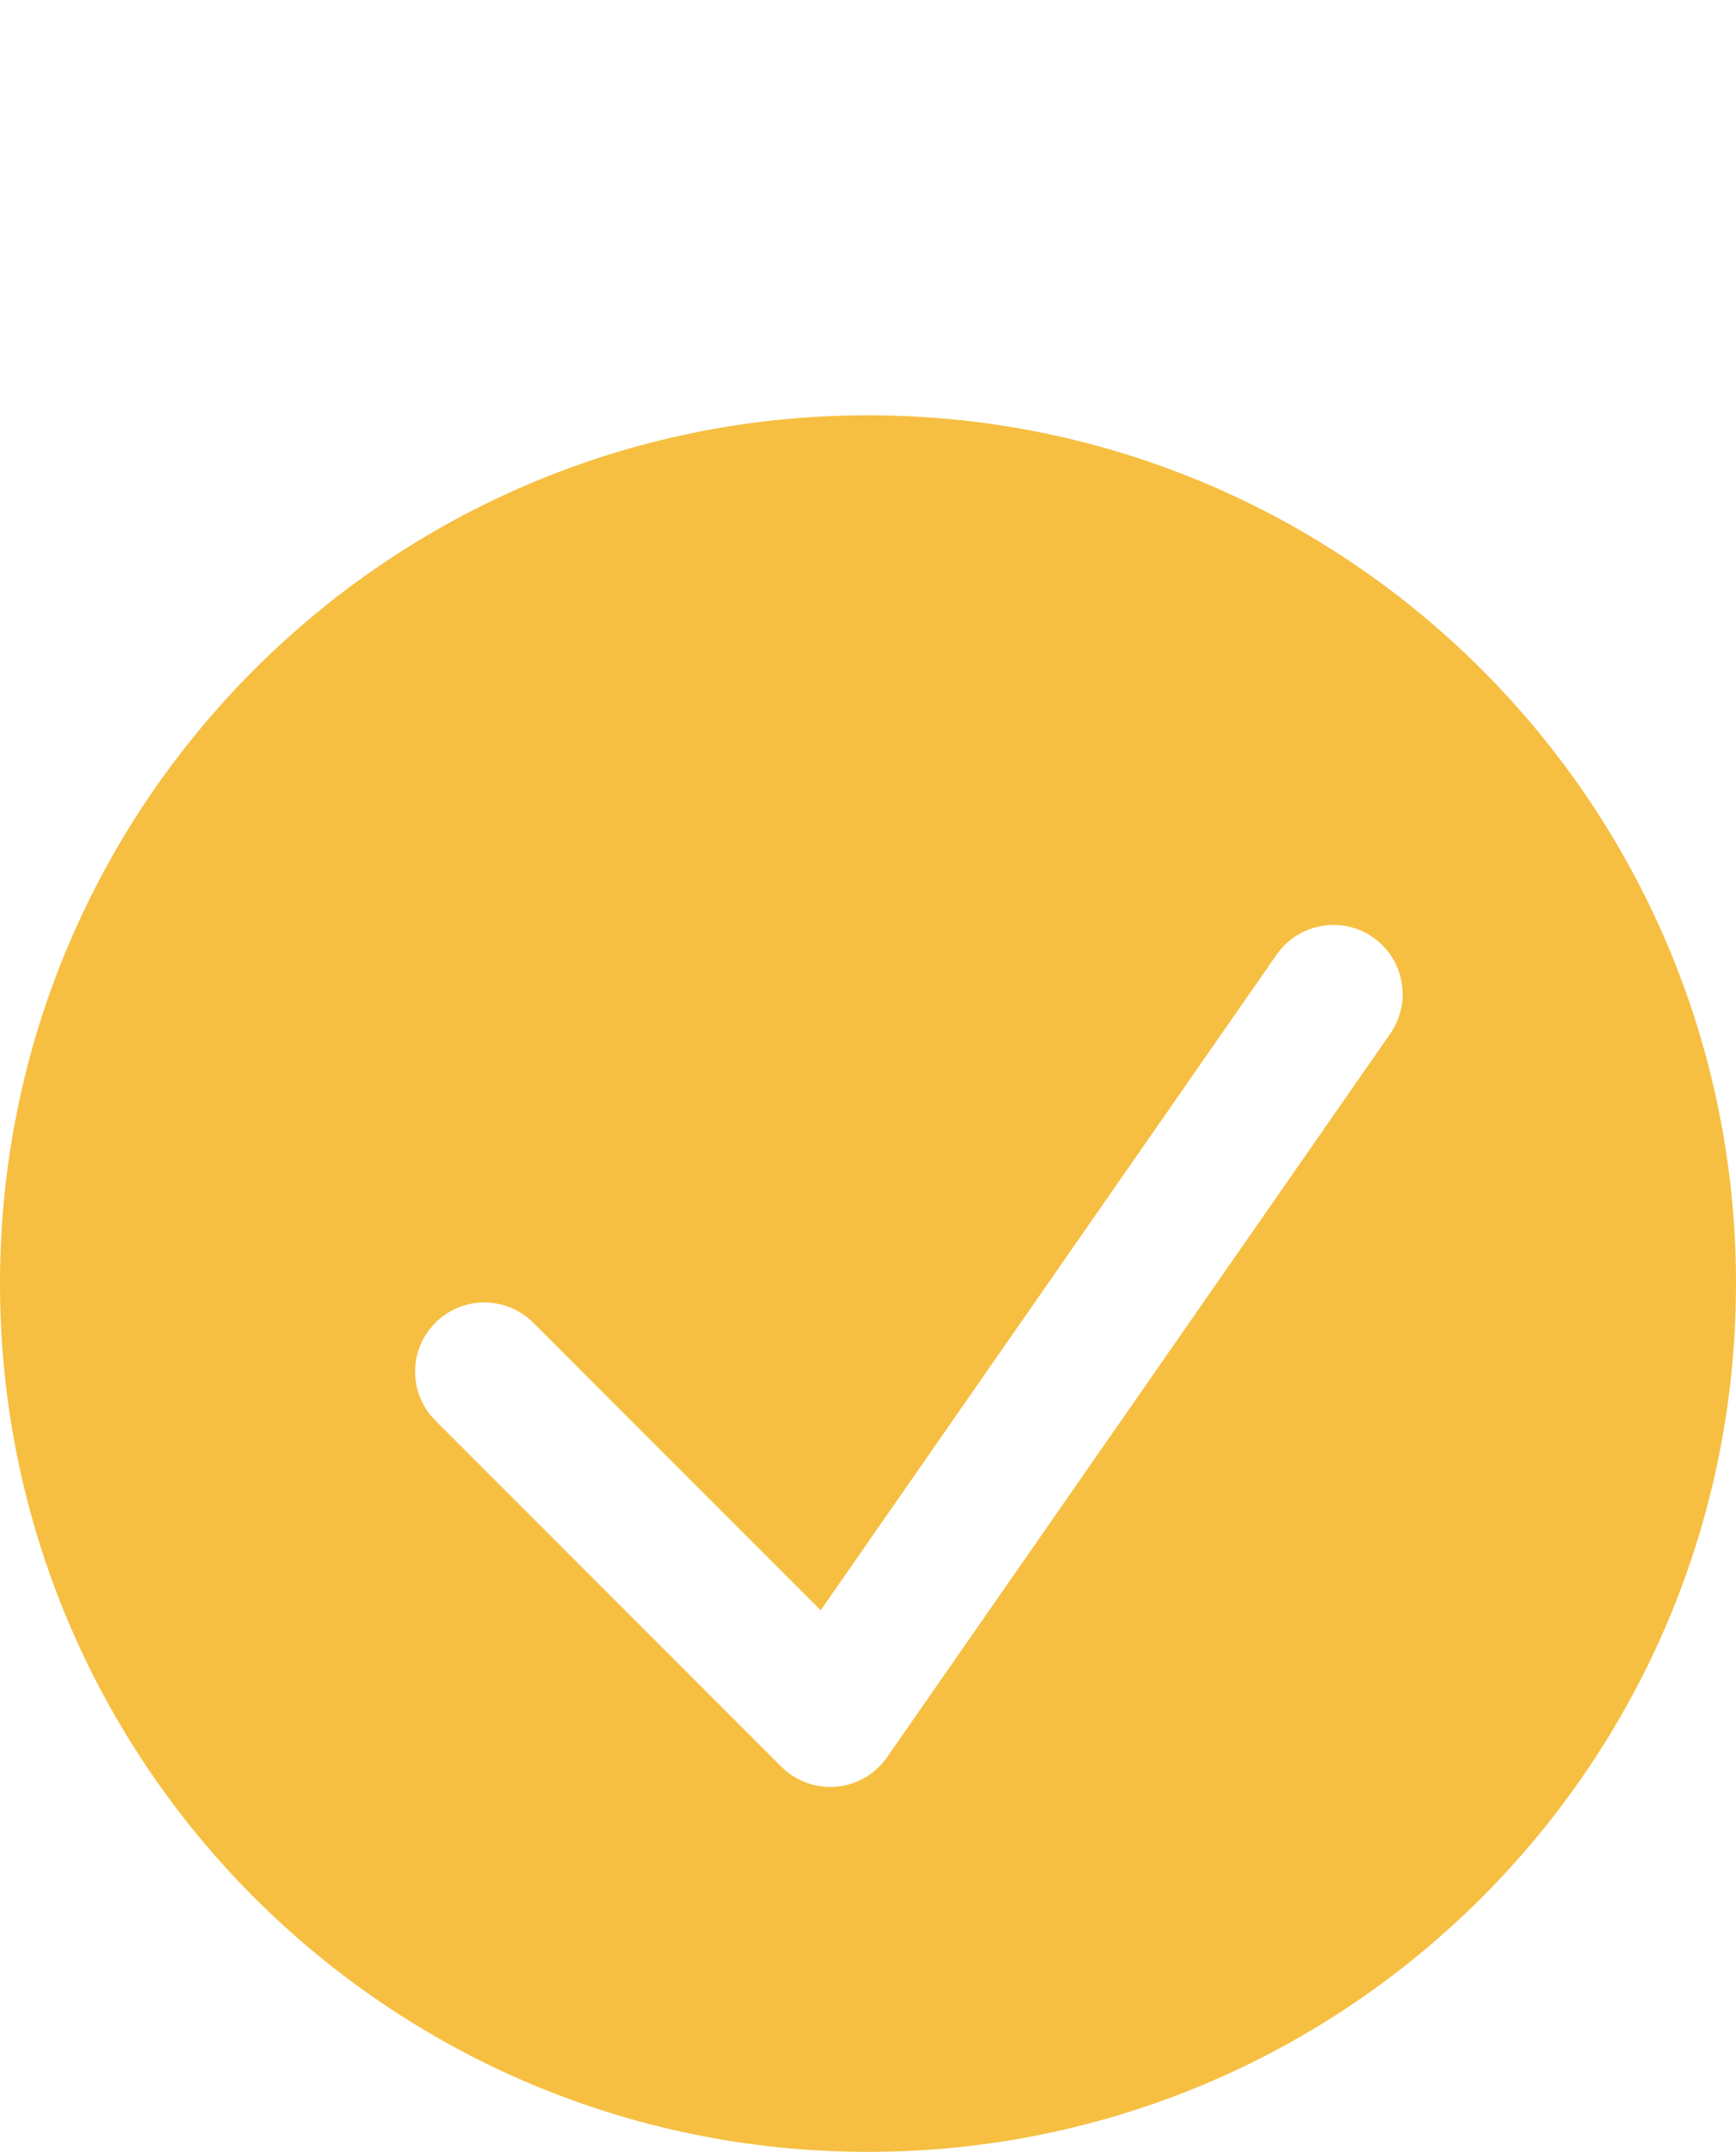 <?xml version="1.0" encoding="UTF-8"?> <svg xmlns="http://www.w3.org/2000/svg" width="138" height="171" viewBox="0 0 138 171" fill="none"><path d="M69 33C107.108 33 138 63.892 138 102C138 140.108 107.108 171 69 171C30.892 171 0 140.108 0 102C0 63.892 30.892 33 69 33ZM109.141 74.485C106.647 72.751 103.22 73.366 101.485 75.859L65.239 127.962L42.389 105.111L42.184 104.916C40.025 102.965 36.692 103.031 34.611 105.111C32.463 107.259 32.463 110.741 34.611 112.889L62.111 140.389C63.263 141.54 64.865 142.123 66.487 141.979C68.11 141.834 69.585 140.978 70.515 139.641L110.515 82.141C112.249 79.647 111.634 76.22 109.141 74.485Z" fill="#F6BF42"></path></svg> 